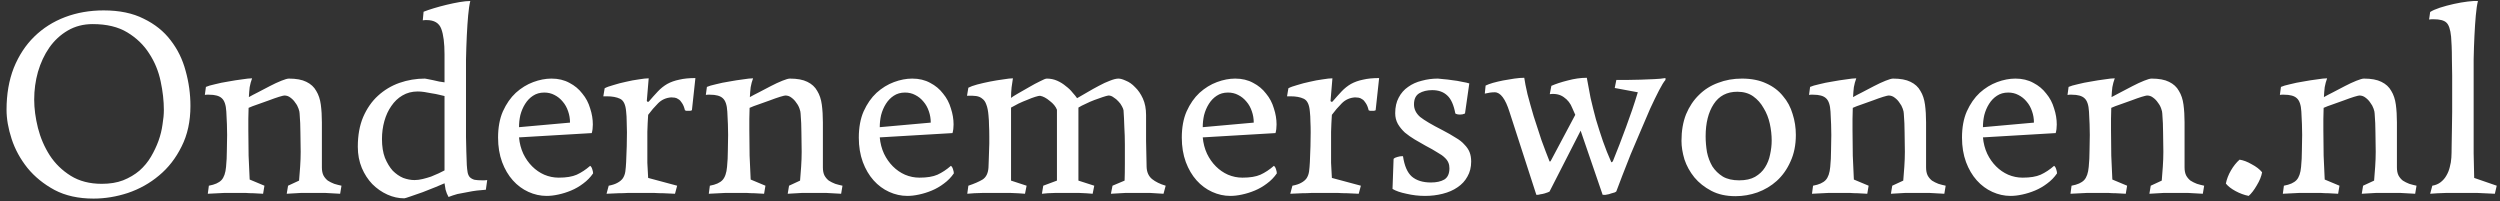 <svg xmlns="http://www.w3.org/2000/svg" width="298" height="24" viewBox="0 0 298 24" fill="none"><rect x="0" y="0" width="298" height="24" fill="#333333" stroke="none"/><path d="M0.78 13.08C0.78 11.224 1.068 9.56 1.644 8.088C2.241 6.616 3.052 5.379 4.076 4.376C5.121 3.352 6.348 2.573 7.756 2.04C9.164 1.507 10.7 1.24 12.364 1.24C14.241 1.24 15.831 1.571 17.132 2.232C18.455 2.872 19.521 3.725 20.332 4.792C21.164 5.859 21.761 7.075 22.124 8.44C22.508 9.805 22.7 11.203 22.7 12.632C22.7 14.467 22.348 16.077 21.644 17.464C20.961 18.851 20.065 20.003 18.956 20.92C17.868 21.837 16.631 22.531 15.244 23C13.879 23.448 12.513 23.672 11.148 23.672C9.356 23.672 7.809 23.331 6.508 22.648C5.207 21.944 4.129 21.069 3.276 20.024C2.423 18.957 1.793 17.805 1.388 16.568C0.983 15.331 0.78 14.168 0.78 13.08ZM11.052 2.872C9.943 2.872 8.951 3.128 8.076 3.64C7.201 4.152 6.465 4.835 5.868 5.688C5.292 6.52 4.844 7.48 4.524 8.568C4.225 9.635 4.076 10.733 4.076 11.864C4.076 12.931 4.225 14.061 4.524 15.256C4.823 16.429 5.292 17.517 5.932 18.52C6.572 19.501 7.404 20.312 8.428 20.952C9.452 21.592 10.689 21.912 12.14 21.912C13.1 21.912 13.943 21.773 14.668 21.496C15.415 21.197 16.065 20.813 16.62 20.344C17.175 19.853 17.633 19.299 17.996 18.68C18.359 18.061 18.657 17.432 18.892 16.792C19.127 16.131 19.287 15.48 19.372 14.84C19.479 14.2 19.532 13.624 19.532 13.112C19.532 12.024 19.404 10.883 19.148 9.688C18.892 8.472 18.433 7.363 17.772 6.36C17.132 5.357 16.268 4.525 15.18 3.864C14.092 3.203 12.716 2.872 11.052 2.872ZM31.521 22.136L31.361 23.096C30.913 23.075 30.518 23.053 30.177 23.032C29.857 23.032 29.579 23.021 29.345 23C29.11 23 28.886 23 28.673 23C28.481 23 28.289 23 28.097 23C27.713 23 27.243 23 26.689 23C26.155 23.021 25.515 23.053 24.769 23.096L24.897 22.136C25.601 22.008 26.102 21.784 26.401 21.464C26.699 21.144 26.881 20.621 26.945 19.896C27.009 19.256 27.041 18.605 27.041 17.944C27.062 17.261 27.073 16.643 27.073 16.088C27.073 15.32 27.041 14.392 26.977 13.304C26.934 12.515 26.753 11.981 26.433 11.704C26.134 11.427 25.633 11.288 24.929 11.288C24.843 11.288 24.747 11.288 24.641 11.288C24.555 11.288 24.481 11.299 24.417 11.32L24.545 10.36C24.779 10.253 25.142 10.147 25.633 10.04C26.123 9.912 26.646 9.805 27.201 9.72C27.777 9.613 28.321 9.528 28.833 9.464C29.366 9.379 29.771 9.336 30.049 9.336C29.921 9.677 29.825 10.029 29.761 10.392C29.718 10.755 29.686 11.149 29.665 11.576C29.921 11.427 30.283 11.235 30.753 11C31.222 10.744 31.691 10.499 32.161 10.264C32.651 10.008 33.11 9.795 33.537 9.624C33.963 9.453 34.262 9.368 34.433 9.368C35.307 9.368 36.001 9.496 36.513 9.752C37.046 10.008 37.441 10.371 37.697 10.84C37.974 11.288 38.155 11.832 38.241 12.472C38.326 13.112 38.369 13.816 38.369 14.584V19.96C38.369 20.344 38.433 20.664 38.561 20.92C38.689 21.155 38.859 21.357 39.073 21.528C39.307 21.677 39.563 21.805 39.841 21.912C40.118 21.997 40.406 22.072 40.705 22.136L40.545 23.096C39.947 23.053 39.371 23.021 38.817 23C38.283 23 37.793 23 37.345 23C36.875 23 36.374 23 35.841 23C35.307 23.021 34.753 23.053 34.177 23.096L34.337 22.136L35.649 21.528C35.691 21.037 35.734 20.483 35.777 19.864C35.819 19.245 35.841 18.659 35.841 18.104C35.841 17.293 35.83 16.525 35.809 15.8C35.809 15.075 35.777 14.317 35.713 13.528C35.713 13.379 35.67 13.187 35.585 12.952C35.499 12.696 35.371 12.461 35.201 12.248C35.051 12.013 34.859 11.811 34.625 11.64C34.411 11.469 34.166 11.384 33.889 11.384C33.825 11.384 33.611 11.437 33.249 11.544C32.907 11.651 32.513 11.789 32.065 11.96C31.617 12.109 31.169 12.269 30.721 12.44C30.273 12.589 29.91 12.728 29.633 12.856C29.611 13.283 29.601 13.72 29.601 14.168C29.601 14.595 29.601 15.043 29.601 15.512C29.601 16.515 29.611 17.528 29.633 18.552C29.675 19.555 29.718 20.504 29.761 21.4L31.521 22.136ZM52.987 6.488C52.987 5.144 52.859 4.131 52.603 3.448C52.347 2.744 51.761 2.392 50.843 2.392C50.822 2.392 50.769 2.392 50.683 2.392C50.598 2.392 50.502 2.403 50.395 2.424L50.491 1.4C50.811 1.272 51.217 1.133 51.707 0.984C52.198 0.835 52.71 0.696 53.243 0.568C53.777 0.44 54.289 0.333 54.779 0.248C55.291 0.163 55.718 0.12 56.059 0.12C55.953 0.547 55.867 1.123 55.803 1.848C55.739 2.552 55.686 3.352 55.643 4.248C55.601 5.123 55.569 6.072 55.547 7.096C55.547 8.12 55.547 9.144 55.547 10.168V12.664C55.547 13.901 55.547 15.128 55.547 16.344C55.569 17.56 55.601 18.669 55.643 19.672C55.665 20.013 55.697 20.301 55.739 20.536C55.782 20.771 55.867 20.963 55.995 21.112C56.145 21.261 56.337 21.368 56.571 21.432C56.806 21.475 57.126 21.496 57.531 21.496C57.553 21.496 57.617 21.496 57.723 21.496C57.83 21.496 57.947 21.485 58.075 21.464L57.915 22.616C57.595 22.637 57.243 22.669 56.859 22.712C56.497 22.755 56.113 22.819 55.707 22.904C55.323 22.968 54.929 23.043 54.523 23.128C54.139 23.235 53.787 23.352 53.467 23.48C53.318 23.224 53.201 22.936 53.115 22.616C53.051 22.296 53.009 22.04 52.987 21.848C52.795 21.933 52.443 22.083 51.931 22.296C51.441 22.488 50.929 22.691 50.395 22.904C49.862 23.096 49.371 23.267 48.923 23.416C48.497 23.565 48.251 23.64 48.187 23.64C47.505 23.64 46.833 23.491 46.171 23.192C45.51 22.893 44.913 22.477 44.379 21.944C43.867 21.411 43.451 20.771 43.131 20.024C42.811 19.256 42.651 18.413 42.651 17.496C42.651 16.131 42.865 14.947 43.291 13.944C43.739 12.92 44.326 12.077 45.051 11.416C45.798 10.733 46.651 10.221 47.611 9.88C48.593 9.539 49.606 9.368 50.651 9.368C50.694 9.368 50.811 9.389 51.003 9.432C51.195 9.475 51.409 9.517 51.643 9.56C51.878 9.603 52.113 9.656 52.347 9.72C52.603 9.763 52.817 9.795 52.987 9.816V6.488ZM49.403 21.464C49.723 21.464 50.054 21.421 50.395 21.336C50.737 21.251 51.067 21.155 51.387 21.048C51.707 20.92 52.006 20.792 52.283 20.664C52.561 20.515 52.795 20.397 52.987 20.312V11.448C52.795 11.405 52.571 11.352 52.315 11.288C52.059 11.224 51.782 11.171 51.483 11.128C51.185 11.064 50.886 11.011 50.587 10.968C50.31 10.925 50.043 10.904 49.787 10.904C49.105 10.904 48.497 11.064 47.963 11.384C47.451 11.683 47.014 12.099 46.651 12.632C46.289 13.144 46.011 13.741 45.819 14.424C45.627 15.107 45.531 15.821 45.531 16.568C45.531 17.443 45.649 18.189 45.883 18.808C46.139 19.427 46.449 19.939 46.811 20.344C47.195 20.728 47.611 21.016 48.059 21.208C48.529 21.379 48.977 21.464 49.403 21.464ZM70.698 20.664C70.378 21.133 69.983 21.539 69.514 21.88C69.066 22.221 68.586 22.499 68.074 22.712C67.562 22.925 67.05 23.085 66.538 23.192C66.047 23.299 65.589 23.352 65.162 23.352C64.415 23.352 63.69 23.192 62.986 22.872C62.282 22.552 61.663 22.093 61.13 21.496C60.597 20.899 60.17 20.173 59.85 19.32C59.53 18.445 59.37 17.475 59.37 16.408C59.37 15.192 59.562 14.147 59.946 13.272C60.351 12.376 60.863 11.64 61.482 11.064C62.122 10.488 62.815 10.061 63.562 9.784C64.309 9.507 65.034 9.368 65.738 9.368C66.549 9.368 67.263 9.539 67.882 9.88C68.501 10.2 69.013 10.627 69.418 11.16C69.845 11.672 70.154 12.259 70.346 12.92C70.559 13.56 70.666 14.2 70.666 14.84C70.666 15.011 70.655 15.192 70.634 15.384C70.613 15.555 70.581 15.715 70.538 15.864L61.866 16.376C61.93 17.08 62.101 17.731 62.378 18.328C62.655 18.904 63.007 19.405 63.434 19.832C63.861 20.259 64.341 20.589 64.874 20.824C65.429 21.059 66.005 21.176 66.602 21.176C67.498 21.176 68.213 21.059 68.746 20.824C69.301 20.568 69.834 20.216 70.346 19.768C70.453 19.832 70.538 19.971 70.602 20.184C70.666 20.376 70.698 20.536 70.698 20.664ZM61.866 15.16L67.946 14.616C67.946 14.147 67.871 13.699 67.722 13.272C67.573 12.824 67.359 12.44 67.082 12.12C66.805 11.779 66.474 11.512 66.09 11.32C65.727 11.128 65.322 11.032 64.874 11.032C64.362 11.032 63.914 11.16 63.53 11.416C63.167 11.651 62.858 11.971 62.602 12.376C62.346 12.781 62.154 13.229 62.026 13.72C61.919 14.189 61.866 14.669 61.866 15.16ZM80.716 22.136L80.46 23.096C79.927 23.075 79.457 23.053 79.052 23.032C78.668 23.032 78.327 23.021 78.028 23C77.729 23 77.452 23 77.196 23C76.961 23 76.705 23 76.428 23C76.151 23 75.884 23 75.628 23C75.393 23 75.116 23 74.796 23C74.497 23.021 74.145 23.032 73.74 23.032C73.356 23.053 72.876 23.075 72.3 23.096L72.556 22.136C73.004 22.051 73.356 21.933 73.612 21.784C73.889 21.635 74.103 21.453 74.252 21.24C74.401 21.005 74.497 20.739 74.54 20.44C74.583 20.12 74.615 19.747 74.636 19.32C74.7 17.997 74.732 16.813 74.732 15.768C74.732 15.277 74.721 14.84 74.7 14.456C74.7 14.072 74.679 13.688 74.636 13.304C74.572 12.472 74.327 11.96 73.9 11.768C73.495 11.576 72.972 11.48 72.332 11.48H71.916L72.076 10.52C72.311 10.392 72.663 10.264 73.132 10.136C73.601 9.987 74.092 9.859 74.604 9.752C75.137 9.624 75.649 9.528 76.14 9.464C76.652 9.379 77.047 9.336 77.324 9.336L77.1 12.024C77.143 12.131 77.217 12.163 77.324 12.12C77.708 11.672 78.071 11.267 78.412 10.904C78.753 10.541 79.127 10.243 79.532 10.008C79.959 9.773 80.439 9.603 80.972 9.496C81.505 9.368 82.145 9.304 82.892 9.304L82.476 13.144C82.412 13.165 82.348 13.187 82.284 13.208C82.241 13.208 82.167 13.208 82.06 13.208C81.953 13.208 81.868 13.208 81.804 13.208C81.761 13.187 81.708 13.165 81.644 13.144C81.559 12.781 81.441 12.493 81.292 12.28C81.164 12.067 81.025 11.917 80.876 11.832C80.727 11.725 80.577 11.661 80.428 11.64C80.279 11.619 80.14 11.608 80.012 11.608C79.393 11.651 78.871 11.885 78.444 12.312C78.017 12.739 77.623 13.197 77.26 13.688C77.217 14.328 77.185 15 77.164 15.704C77.164 16.387 77.164 17.037 77.164 17.656C77.164 18.275 77.164 18.861 77.164 19.416C77.185 19.971 77.217 20.568 77.26 21.208L80.716 22.136ZM91.24 22.136L91.079 23.096C90.632 23.075 90.237 23.053 89.895 23.032C89.576 23.032 89.298 23.021 89.064 23C88.829 23 88.605 23 88.391 23C88.2 23 88.007 23 87.816 23C87.431 23 86.962 23 86.407 23C85.874 23.021 85.234 23.053 84.487 23.096L84.615 22.136C85.32 22.008 85.821 21.784 86.12 21.464C86.418 21.144 86.6 20.621 86.663 19.896C86.728 19.256 86.76 18.605 86.76 17.944C86.781 17.261 86.791 16.643 86.791 16.088C86.791 15.32 86.76 14.392 86.695 13.304C86.653 12.515 86.472 11.981 86.151 11.704C85.853 11.427 85.352 11.288 84.647 11.288C84.562 11.288 84.466 11.288 84.359 11.288C84.274 11.288 84.2 11.299 84.135 11.32L84.263 10.36C84.498 10.253 84.861 10.147 85.352 10.04C85.842 9.912 86.365 9.805 86.919 9.72C87.496 9.613 88.04 9.528 88.552 9.464C89.085 9.379 89.49 9.336 89.767 9.336C89.639 9.677 89.543 10.029 89.48 10.392C89.437 10.755 89.405 11.149 89.383 11.576C89.639 11.427 90.002 11.235 90.472 11C90.941 10.744 91.41 10.499 91.879 10.264C92.37 10.008 92.829 9.795 93.255 9.624C93.682 9.453 93.981 9.368 94.151 9.368C95.026 9.368 95.719 9.496 96.231 9.752C96.765 10.008 97.159 10.371 97.415 10.84C97.693 11.288 97.874 11.832 97.96 12.472C98.045 13.112 98.088 13.816 98.088 14.584V19.96C98.088 20.344 98.151 20.664 98.279 20.92C98.407 21.155 98.578 21.357 98.791 21.528C99.026 21.677 99.282 21.805 99.559 21.912C99.837 21.997 100.125 22.072 100.424 22.136L100.264 23.096C99.666 23.053 99.09 23.021 98.535 23C98.002 23 97.511 23 97.064 23C96.594 23 96.093 23 95.559 23C95.026 23.021 94.472 23.053 93.895 23.096L94.055 22.136L95.368 21.528C95.41 21.037 95.453 20.483 95.496 19.864C95.538 19.245 95.559 18.659 95.559 18.104C95.559 17.293 95.549 16.525 95.528 15.8C95.528 15.075 95.496 14.317 95.431 13.528C95.431 13.379 95.389 13.187 95.303 12.952C95.218 12.696 95.09 12.461 94.919 12.248C94.77 12.013 94.578 11.811 94.344 11.64C94.13 11.469 93.885 11.384 93.608 11.384C93.543 11.384 93.33 11.437 92.968 11.544C92.626 11.651 92.231 11.789 91.784 11.96C91.335 12.109 90.888 12.269 90.439 12.44C89.992 12.589 89.629 12.728 89.352 12.856C89.33 13.283 89.32 13.72 89.32 14.168C89.32 14.595 89.32 15.043 89.32 15.512C89.32 16.515 89.33 17.528 89.352 18.552C89.394 19.555 89.437 20.504 89.48 21.4L91.24 22.136ZM113.698 20.664C113.378 21.133 112.983 21.539 112.514 21.88C112.066 22.221 111.586 22.499 111.074 22.712C110.562 22.925 110.05 23.085 109.538 23.192C109.047 23.299 108.589 23.352 108.162 23.352C107.415 23.352 106.69 23.192 105.986 22.872C105.282 22.552 104.663 22.093 104.13 21.496C103.597 20.899 103.17 20.173 102.85 19.32C102.53 18.445 102.37 17.475 102.37 16.408C102.37 15.192 102.562 14.147 102.946 13.272C103.351 12.376 103.863 11.64 104.482 11.064C105.122 10.488 105.815 10.061 106.562 9.784C107.309 9.507 108.034 9.368 108.738 9.368C109.549 9.368 110.263 9.539 110.882 9.88C111.501 10.2 112.013 10.627 112.418 11.16C112.845 11.672 113.154 12.259 113.346 12.92C113.559 13.56 113.666 14.2 113.666 14.84C113.666 15.011 113.655 15.192 113.634 15.384C113.613 15.555 113.581 15.715 113.538 15.864L104.866 16.376C104.93 17.08 105.101 17.731 105.378 18.328C105.655 18.904 106.007 19.405 106.434 19.832C106.861 20.259 107.341 20.589 107.874 20.824C108.429 21.059 109.005 21.176 109.602 21.176C110.498 21.176 111.213 21.059 111.746 20.824C112.301 20.568 112.834 20.216 113.346 19.768C113.453 19.832 113.538 19.971 113.602 20.184C113.666 20.376 113.698 20.536 113.698 20.664ZM104.866 15.16L110.946 14.616C110.946 14.147 110.871 13.699 110.722 13.272C110.573 12.824 110.359 12.44 110.082 12.12C109.805 11.779 109.474 11.512 109.09 11.32C108.727 11.128 108.322 11.032 107.874 11.032C107.362 11.032 106.914 11.16 106.53 11.416C106.167 11.651 105.858 11.971 105.602 12.376C105.346 12.781 105.154 13.229 105.026 13.72C104.919 14.189 104.866 14.669 104.866 15.16ZM122.372 22.136L122.18 23.096C121.689 23.053 121.124 23.021 120.484 23C119.865 23 119.321 23 118.852 23C118.639 23 118.372 23 118.052 23C117.753 23 117.433 23 117.092 23C116.772 23.021 116.452 23.032 116.132 23.032C115.812 23.053 115.535 23.075 115.3 23.096L115.428 22.136C116.132 21.901 116.697 21.656 117.124 21.4C117.551 21.123 117.785 20.643 117.828 19.96C117.849 19.704 117.86 19.416 117.86 19.096C117.881 18.776 117.892 18.445 117.892 18.104C117.913 17.763 117.924 17.432 117.924 17.112C117.924 16.771 117.924 16.483 117.924 16.248C117.924 15.757 117.913 15.331 117.892 14.968C117.892 14.584 117.871 14.179 117.828 13.752C117.785 13.219 117.7 12.792 117.572 12.472C117.465 12.152 117.305 11.917 117.092 11.768C116.9 11.597 116.655 11.491 116.356 11.448C116.057 11.405 115.695 11.395 115.268 11.416L115.428 10.456C115.663 10.328 116.015 10.2 116.484 10.072C116.975 9.944 117.487 9.827 118.02 9.72C118.575 9.613 119.097 9.528 119.588 9.464C120.1 9.379 120.484 9.336 120.74 9.336C120.697 9.656 120.644 10.019 120.58 10.424C120.537 10.829 120.516 11.245 120.516 11.672C120.644 11.565 120.911 11.395 121.316 11.16C121.743 10.904 122.191 10.648 122.66 10.392C123.129 10.115 123.567 9.88 123.972 9.688C124.377 9.475 124.644 9.368 124.772 9.368C125.22 9.368 125.636 9.453 126.02 9.624C126.404 9.795 126.745 10.008 127.044 10.264C127.364 10.499 127.631 10.755 127.844 11.032C128.079 11.288 128.26 11.512 128.388 11.704C128.751 11.491 129.156 11.256 129.604 11C130.073 10.723 130.532 10.467 130.98 10.232C131.449 9.976 131.887 9.773 132.292 9.624C132.719 9.453 133.06 9.368 133.316 9.368C133.551 9.368 133.849 9.453 134.212 9.624C134.596 9.773 134.959 10.029 135.3 10.392C135.663 10.733 135.972 11.181 136.228 11.736C136.484 12.291 136.612 12.952 136.612 13.72C136.612 14.659 136.612 15.693 136.612 16.824C136.633 17.955 136.655 18.979 136.676 19.896C136.697 20.515 136.911 20.995 137.316 21.336C137.743 21.677 138.287 21.944 138.948 22.136L138.692 23.096C138.159 23.053 137.636 23.021 137.124 23C136.633 23 136.153 23 135.684 23C135.215 23 134.692 23 134.116 23C133.54 23.021 132.975 23.053 132.42 23.096L132.612 22.136L134.052 21.528C134.073 20.973 134.084 20.301 134.084 19.512C134.084 18.723 134.084 17.965 134.084 17.24C134.084 16.536 134.063 15.832 134.02 15.128C133.999 14.403 133.967 13.741 133.924 13.144C133.903 13.016 133.839 12.856 133.732 12.664C133.625 12.451 133.487 12.259 133.316 12.088C133.145 11.896 132.953 11.736 132.74 11.608C132.548 11.459 132.345 11.384 132.132 11.384C131.983 11.405 131.748 11.469 131.428 11.576C131.129 11.683 130.799 11.8 130.436 11.928C130.095 12.056 129.753 12.205 129.412 12.376C129.071 12.525 128.783 12.675 128.548 12.824V21.528L130.436 22.136L130.244 23.096C129.796 23.053 129.273 23.021 128.676 23C128.079 23 127.588 23 127.204 23C127.012 23 126.788 23 126.532 23C126.276 23 126.009 23 125.732 23C125.455 23.021 125.177 23.032 124.9 23.032C124.644 23.053 124.409 23.075 124.196 23.096L124.356 22.136L125.988 21.528V13.08C125.839 12.696 125.551 12.344 125.124 12.024C124.719 11.683 124.335 11.48 123.972 11.416C123.865 11.416 123.673 11.459 123.396 11.544C123.119 11.629 122.809 11.747 122.468 11.896C122.127 12.024 121.775 12.173 121.412 12.344C121.071 12.515 120.772 12.675 120.516 12.824V21.528L122.372 22.136ZM152.198 20.664C151.878 21.133 151.483 21.539 151.014 21.88C150.566 22.221 150.086 22.499 149.574 22.712C149.062 22.925 148.55 23.085 148.038 23.192C147.547 23.299 147.089 23.352 146.662 23.352C145.915 23.352 145.19 23.192 144.486 22.872C143.782 22.552 143.163 22.093 142.63 21.496C142.097 20.899 141.67 20.173 141.35 19.32C141.03 18.445 140.87 17.475 140.87 16.408C140.87 15.192 141.062 14.147 141.446 13.272C141.851 12.376 142.363 11.64 142.982 11.064C143.622 10.488 144.315 10.061 145.062 9.784C145.809 9.507 146.534 9.368 147.238 9.368C148.049 9.368 148.763 9.539 149.382 9.88C150.001 10.2 150.513 10.627 150.918 11.16C151.345 11.672 151.654 12.259 151.846 12.92C152.059 13.56 152.166 14.2 152.166 14.84C152.166 15.011 152.155 15.192 152.134 15.384C152.113 15.555 152.081 15.715 152.038 15.864L143.366 16.376C143.43 17.08 143.601 17.731 143.878 18.328C144.155 18.904 144.507 19.405 144.934 19.832C145.361 20.259 145.841 20.589 146.374 20.824C146.929 21.059 147.505 21.176 148.102 21.176C148.998 21.176 149.713 21.059 150.246 20.824C150.801 20.568 151.334 20.216 151.846 19.768C151.953 19.832 152.038 19.971 152.102 20.184C152.166 20.376 152.198 20.536 152.198 20.664ZM143.366 15.16L149.446 14.616C149.446 14.147 149.371 13.699 149.222 13.272C149.073 12.824 148.859 12.44 148.582 12.12C148.305 11.779 147.974 11.512 147.59 11.32C147.227 11.128 146.822 11.032 146.374 11.032C145.862 11.032 145.414 11.16 145.03 11.416C144.667 11.651 144.358 11.971 144.102 12.376C143.846 12.781 143.654 13.229 143.526 13.72C143.419 14.189 143.366 14.669 143.366 15.16ZM162.216 22.136L161.96 23.096C161.427 23.075 160.957 23.053 160.552 23.032C160.168 23.032 159.827 23.021 159.528 23C159.229 23 158.952 23 158.696 23C158.461 23 158.205 23 157.928 23C157.651 23 157.384 23 157.128 23C156.893 23 156.616 23 156.296 23C155.997 23.021 155.645 23.032 155.24 23.032C154.856 23.053 154.376 23.075 153.8 23.096L154.056 22.136C154.504 22.051 154.856 21.933 155.112 21.784C155.389 21.635 155.603 21.453 155.752 21.24C155.901 21.005 155.997 20.739 156.04 20.44C156.083 20.12 156.115 19.747 156.136 19.32C156.2 17.997 156.232 16.813 156.232 15.768C156.232 15.277 156.221 14.84 156.2 14.456C156.2 14.072 156.179 13.688 156.136 13.304C156.072 12.472 155.827 11.96 155.4 11.768C154.995 11.576 154.472 11.48 153.832 11.48H153.416L153.576 10.52C153.811 10.392 154.163 10.264 154.632 10.136C155.101 9.987 155.592 9.859 156.104 9.752C156.637 9.624 157.149 9.528 157.64 9.464C158.152 9.379 158.547 9.336 158.824 9.336L158.6 12.024C158.643 12.131 158.717 12.163 158.824 12.12C159.208 11.672 159.571 11.267 159.912 10.904C160.253 10.541 160.627 10.243 161.032 10.008C161.459 9.773 161.939 9.603 162.472 9.496C163.005 9.368 163.645 9.304 164.392 9.304L163.976 13.144C163.912 13.165 163.848 13.187 163.784 13.208C163.741 13.208 163.667 13.208 163.56 13.208C163.453 13.208 163.368 13.208 163.304 13.208C163.261 13.187 163.208 13.165 163.144 13.144C163.059 12.781 162.941 12.493 162.792 12.28C162.664 12.067 162.525 11.917 162.376 11.832C162.227 11.725 162.077 11.661 161.928 11.64C161.779 11.619 161.64 11.608 161.512 11.608C160.893 11.651 160.371 11.885 159.944 12.312C159.517 12.739 159.123 13.197 158.76 13.688C158.717 14.328 158.685 15 158.664 15.704C158.664 16.387 158.664 17.037 158.664 17.656C158.664 18.275 158.664 18.861 158.664 19.416C158.685 19.971 158.717 20.568 158.76 21.208L162.216 22.136ZM174.628 13.528C174.457 13.613 174.265 13.656 174.052 13.656C173.796 13.656 173.604 13.613 173.476 13.528C173.284 12.504 172.964 11.789 172.516 11.384C172.068 10.957 171.47 10.744 170.724 10.744C170.105 10.744 169.582 10.872 169.156 11.128C168.75 11.384 168.548 11.821 168.548 12.44C168.548 13.016 168.793 13.517 169.284 13.944C169.796 14.349 170.681 14.872 171.94 15.512C172.558 15.832 173.081 16.131 173.508 16.408C173.956 16.664 174.308 16.941 174.564 17.24C174.841 17.517 175.044 17.816 175.172 18.136C175.3 18.456 175.364 18.829 175.364 19.256C175.364 19.939 175.214 20.536 174.916 21.048C174.638 21.56 174.244 21.987 173.732 22.328C173.241 22.669 172.654 22.925 171.972 23.096C171.31 23.267 170.606 23.352 169.86 23.352C169.113 23.352 168.377 23.267 167.652 23.096C166.926 22.947 166.372 22.755 165.988 22.52L166.116 18.936C166.222 18.829 166.372 18.755 166.564 18.712C166.777 18.648 166.958 18.616 167.108 18.616H167.236C167.406 19.768 167.758 20.579 168.292 21.048C168.846 21.517 169.604 21.752 170.564 21.752C171.225 21.752 171.758 21.635 172.164 21.4C172.569 21.144 172.772 20.696 172.772 20.056C172.772 19.8 172.729 19.576 172.644 19.384C172.558 19.171 172.409 18.968 172.196 18.776C172.004 18.584 171.716 18.381 171.332 18.168C170.969 17.933 170.5 17.667 169.924 17.368C169.497 17.133 169.07 16.888 168.644 16.632C168.217 16.376 167.822 16.099 167.46 15.8C167.118 15.48 166.841 15.139 166.628 14.776C166.414 14.392 166.308 13.965 166.308 13.496C166.308 12.771 166.446 12.152 166.724 11.64C167.001 11.107 167.374 10.68 167.844 10.36C168.313 10.019 168.857 9.773 169.476 9.624C170.094 9.453 170.734 9.368 171.396 9.368C171.502 9.368 171.716 9.389 172.036 9.432C172.356 9.453 172.718 9.496 173.124 9.56C173.529 9.603 173.913 9.667 174.276 9.752C174.66 9.816 174.948 9.88 175.14 9.944L174.628 13.528ZM179.932 13.336C179.442 11.779 178.855 11 178.172 11C177.81 11 177.415 11.053 176.988 11.16L177.084 10.2C177.298 10.093 177.586 9.987 177.948 9.88C178.332 9.773 178.738 9.677 179.164 9.592C179.612 9.507 180.06 9.432 180.508 9.368C180.956 9.304 181.351 9.272 181.692 9.272C181.756 9.741 181.884 10.392 182.076 11.224C182.29 12.035 182.535 12.909 182.812 13.848C183.111 14.787 183.42 15.736 183.74 16.696C184.082 17.635 184.402 18.477 184.7 19.224C184.743 19.288 184.796 19.267 184.86 19.16L187.772 13.688L187.42 12.888C187.207 12.333 186.866 11.896 186.396 11.576C185.948 11.256 185.394 11.139 184.732 11.224L184.924 10.232C185.458 9.997 186.108 9.784 186.876 9.592C187.666 9.379 188.423 9.272 189.148 9.272C189.276 10.019 189.426 10.819 189.596 11.672C189.788 12.504 190.002 13.357 190.236 14.232C190.492 15.085 190.77 15.949 191.068 16.824C191.367 17.677 191.698 18.509 192.06 19.32C192.103 19.363 192.167 19.331 192.252 19.224C192.807 17.859 193.33 16.504 193.82 15.16C194.332 13.795 194.802 12.408 195.228 11L192.476 10.488L192.668 9.528C193.031 9.528 193.468 9.528 193.98 9.528C194.492 9.528 195.026 9.517 195.58 9.496C196.135 9.475 196.668 9.453 197.18 9.432C197.714 9.411 198.162 9.368 198.524 9.304V9.528C198.332 9.741 198.076 10.157 197.756 10.776C197.436 11.395 197.084 12.12 196.7 12.952C196.338 13.784 195.954 14.68 195.548 15.64C195.143 16.579 194.748 17.507 194.364 18.424C194.002 19.341 193.671 20.184 193.372 20.952C193.074 21.72 192.839 22.339 192.668 22.808C192.668 22.829 192.604 22.872 192.476 22.936C192.348 22.979 192.199 23.021 192.028 23.064C191.879 23.128 191.719 23.171 191.548 23.192C191.399 23.235 191.271 23.245 191.164 23.224H191.036L188.412 15.576L184.7 22.84C184.679 22.861 184.604 22.893 184.476 22.936C184.37 22.979 184.242 23.021 184.092 23.064C183.943 23.107 183.783 23.139 183.612 23.16C183.463 23.203 183.346 23.224 183.26 23.224H183.132L179.932 13.336ZM200.433 16.792C200.433 15.597 200.614 14.541 200.977 13.624C201.361 12.707 201.873 11.939 202.513 11.32C203.153 10.68 203.91 10.2 204.785 9.88C205.659 9.539 206.609 9.368 207.633 9.368C208.763 9.368 209.734 9.56 210.545 9.944C211.355 10.307 212.017 10.808 212.529 11.448C213.062 12.067 213.446 12.781 213.681 13.592C213.937 14.381 214.065 15.213 214.065 16.088C214.065 17.283 213.851 18.339 213.425 19.256C213.019 20.173 212.475 20.941 211.793 21.56C211.131 22.157 210.363 22.616 209.489 22.936C208.635 23.235 207.761 23.384 206.865 23.384C205.755 23.384 204.795 23.171 203.985 22.744C203.174 22.317 202.502 21.784 201.969 21.144C201.435 20.483 201.041 19.768 200.785 19C200.55 18.211 200.433 17.475 200.433 16.792ZM207.089 10.936C205.851 10.936 204.913 11.427 204.273 12.408C203.633 13.389 203.312 14.669 203.312 16.248C203.312 16.867 203.366 17.496 203.473 18.136C203.601 18.755 203.814 19.32 204.113 19.832C204.433 20.323 204.849 20.728 205.361 21.048C205.873 21.347 206.523 21.496 207.312 21.496C208.081 21.496 208.71 21.357 209.201 21.08C209.713 20.781 210.107 20.408 210.385 19.96C210.683 19.491 210.886 18.979 210.993 18.424C211.121 17.848 211.185 17.293 211.185 16.76C211.185 16.099 211.11 15.427 210.961 14.744C210.811 14.061 210.566 13.443 210.225 12.888C209.905 12.312 209.489 11.843 208.977 11.48C208.465 11.117 207.835 10.936 207.089 10.936ZM222.74 22.136L222.58 23.096C222.132 23.075 221.737 23.053 221.396 23.032C221.076 23.032 220.798 23.021 220.564 23C220.329 23 220.105 23 219.891 23C219.7 23 219.508 23 219.316 23C218.932 23 218.462 23 217.908 23C217.374 23.021 216.734 23.053 215.988 23.096L216.116 22.136C216.82 22.008 217.321 21.784 217.62 21.464C217.918 21.144 218.1 20.621 218.164 19.896C218.228 19.256 218.26 18.605 218.26 17.944C218.281 17.261 218.292 16.643 218.292 16.088C218.292 15.32 218.26 14.392 218.196 13.304C218.153 12.515 217.972 11.981 217.652 11.704C217.353 11.427 216.852 11.288 216.148 11.288C216.062 11.288 215.966 11.288 215.86 11.288C215.774 11.288 215.7 11.299 215.636 11.32L215.764 10.36C215.998 10.253 216.361 10.147 216.852 10.04C217.342 9.912 217.865 9.805 218.42 9.72C218.996 9.613 219.54 9.528 220.052 9.464C220.585 9.379 220.99 9.336 221.268 9.336C221.14 9.677 221.044 10.029 220.98 10.392C220.937 10.755 220.905 11.149 220.884 11.576C221.14 11.427 221.502 11.235 221.972 11C222.441 10.744 222.91 10.499 223.38 10.264C223.87 10.008 224.329 9.795 224.756 9.624C225.182 9.453 225.481 9.368 225.652 9.368C226.526 9.368 227.22 9.496 227.732 9.752C228.265 10.008 228.66 10.371 228.916 10.84C229.193 11.288 229.374 11.832 229.46 12.472C229.545 13.112 229.588 13.816 229.588 14.584V19.96C229.588 20.344 229.652 20.664 229.78 20.92C229.908 21.155 230.078 21.357 230.292 21.528C230.526 21.677 230.782 21.805 231.06 21.912C231.337 21.997 231.625 22.072 231.924 22.136L231.764 23.096C231.166 23.053 230.59 23.021 230.036 23C229.502 23 229.012 23 228.564 23C228.094 23 227.593 23 227.06 23C226.526 23.021 225.972 23.053 225.396 23.096L225.556 22.136L226.868 21.528C226.91 21.037 226.953 20.483 226.996 19.864C227.038 19.245 227.06 18.659 227.06 18.104C227.06 17.293 227.049 16.525 227.028 15.8C227.028 15.075 226.996 14.317 226.932 13.528C226.932 13.379 226.889 13.187 226.804 12.952C226.718 12.696 226.59 12.461 226.42 12.248C226.27 12.013 226.078 11.811 225.844 11.64C225.63 11.469 225.385 11.384 225.108 11.384C225.044 11.384 224.83 11.437 224.468 11.544C224.126 11.651 223.732 11.789 223.284 11.96C222.836 12.109 222.388 12.269 221.94 12.44C221.492 12.589 221.129 12.728 220.852 12.856C220.83 13.283 220.82 13.72 220.82 14.168C220.82 14.595 220.82 15.043 220.82 15.512C220.82 16.515 220.83 17.528 220.852 18.552C220.894 19.555 220.937 20.504 220.98 21.4L222.74 22.136ZM245.198 20.664C244.878 21.133 244.483 21.539 244.014 21.88C243.566 22.221 243.086 22.499 242.574 22.712C242.062 22.925 241.55 23.085 241.038 23.192C240.547 23.299 240.089 23.352 239.662 23.352C238.915 23.352 238.19 23.192 237.486 22.872C236.782 22.552 236.163 22.093 235.63 21.496C235.097 20.899 234.67 20.173 234.35 19.32C234.03 18.445 233.87 17.475 233.87 16.408C233.87 15.192 234.062 14.147 234.446 13.272C234.851 12.376 235.363 11.64 235.982 11.064C236.622 10.488 237.315 10.061 238.062 9.784C238.809 9.507 239.534 9.368 240.238 9.368C241.049 9.368 241.763 9.539 242.382 9.88C243.001 10.2 243.513 10.627 243.918 11.16C244.345 11.672 244.654 12.259 244.846 12.92C245.059 13.56 245.166 14.2 245.166 14.84C245.166 15.011 245.155 15.192 245.134 15.384C245.113 15.555 245.081 15.715 245.038 15.864L236.366 16.376C236.43 17.08 236.601 17.731 236.878 18.328C237.155 18.904 237.507 19.405 237.934 19.832C238.361 20.259 238.841 20.589 239.374 20.824C239.929 21.059 240.505 21.176 241.102 21.176C241.998 21.176 242.713 21.059 243.246 20.824C243.801 20.568 244.334 20.216 244.846 19.768C244.953 19.832 245.038 19.971 245.102 20.184C245.166 20.376 245.198 20.536 245.198 20.664ZM236.366 15.16L242.446 14.616C242.446 14.147 242.371 13.699 242.222 13.272C242.073 12.824 241.859 12.44 241.582 12.12C241.305 11.779 240.974 11.512 240.59 11.32C240.227 11.128 239.822 11.032 239.374 11.032C238.862 11.032 238.414 11.16 238.03 11.416C237.667 11.651 237.358 11.971 237.102 12.376C236.846 12.781 236.654 13.229 236.526 13.72C236.419 14.189 236.366 14.669 236.366 15.16ZM253.552 22.136L253.392 23.096C252.944 23.075 252.549 23.053 252.208 23.032C251.888 23.032 251.611 23.021 251.376 23C251.141 23 250.917 23 250.704 23C250.512 23 250.32 23 250.128 23C249.744 23 249.275 23 248.72 23C248.187 23.021 247.547 23.053 246.8 23.096L246.928 22.136C247.632 22.008 248.133 21.784 248.432 21.464C248.731 21.144 248.912 20.621 248.976 19.896C249.04 19.256 249.072 18.605 249.072 17.944C249.093 17.261 249.104 16.643 249.104 16.088C249.104 15.32 249.072 14.392 249.008 13.304C248.965 12.515 248.784 11.981 248.464 11.704C248.165 11.427 247.664 11.288 246.96 11.288C246.875 11.288 246.779 11.288 246.672 11.288C246.587 11.288 246.512 11.299 246.448 11.32L246.576 10.36C246.811 10.253 247.173 10.147 247.664 10.04C248.155 9.912 248.677 9.805 249.232 9.72C249.808 9.613 250.352 9.528 250.864 9.464C251.397 9.379 251.803 9.336 252.08 9.336C251.952 9.677 251.856 10.029 251.792 10.392C251.749 10.755 251.717 11.149 251.696 11.576C251.952 11.427 252.315 11.235 252.784 11C253.253 10.744 253.723 10.499 254.192 10.264C254.683 10.008 255.141 9.795 255.568 9.624C255.995 9.453 256.293 9.368 256.464 9.368C257.339 9.368 258.032 9.496 258.544 9.752C259.077 10.008 259.472 10.371 259.728 10.84C260.005 11.288 260.187 11.832 260.272 12.472C260.357 13.112 260.4 13.816 260.4 14.584V19.96C260.4 20.344 260.464 20.664 260.592 20.92C260.72 21.155 260.891 21.357 261.104 21.528C261.339 21.677 261.595 21.805 261.872 21.912C262.149 21.997 262.437 22.072 262.736 22.136L262.576 23.096C261.979 23.053 261.403 23.021 260.848 23C260.315 23 259.824 23 259.376 23C258.907 23 258.405 23 257.872 23C257.339 23.021 256.784 23.053 256.208 23.096L256.368 22.136L257.68 21.528C257.723 21.037 257.765 20.483 257.808 19.864C257.851 19.245 257.872 18.659 257.872 18.104C257.872 17.293 257.861 16.525 257.84 15.8C257.84 15.075 257.808 14.317 257.744 13.528C257.744 13.379 257.701 13.187 257.616 12.952C257.531 12.696 257.403 12.461 257.232 12.248C257.083 12.013 256.891 11.811 256.656 11.64C256.443 11.469 256.197 11.384 255.92 11.384C255.856 11.384 255.643 11.437 255.28 11.544C254.939 11.651 254.544 11.789 254.096 11.96C253.648 12.109 253.2 12.269 252.752 12.44C252.304 12.589 251.941 12.728 251.664 12.856C251.643 13.283 251.632 13.72 251.632 14.168C251.632 14.595 251.632 15.043 251.632 15.512C251.632 16.515 251.643 17.528 251.664 18.552C251.707 19.555 251.749 20.504 251.792 21.4L253.552 22.136ZM269.643 20.536C269.557 21.027 269.344 21.549 269.003 22.104C268.683 22.659 268.363 23.075 268.043 23.352C267.509 23.245 266.987 23.053 266.475 22.776C265.963 22.499 265.579 22.2 265.323 21.88C265.429 21.347 265.632 20.824 265.931 20.312C266.229 19.8 266.571 19.373 266.955 19.032C267.403 19.096 267.883 19.277 268.395 19.576C268.928 19.853 269.344 20.173 269.643 20.536ZM278.865 22.136L278.705 23.096C278.257 23.075 277.862 23.053 277.521 23.032C277.201 23.032 276.923 23.021 276.689 23C276.454 23 276.23 23 276.016 23C275.825 23 275.633 23 275.441 23C275.057 23 274.587 23 274.033 23C273.499 23.021 272.859 23.053 272.113 23.096L272.241 22.136C272.945 22.008 273.446 21.784 273.745 21.464C274.043 21.144 274.225 20.621 274.289 19.896C274.353 19.256 274.385 18.605 274.385 17.944C274.406 17.261 274.417 16.643 274.417 16.088C274.417 15.32 274.385 14.392 274.321 13.304C274.278 12.515 274.097 11.981 273.777 11.704C273.478 11.427 272.977 11.288 272.273 11.288C272.187 11.288 272.091 11.288 271.985 11.288C271.899 11.288 271.825 11.299 271.761 11.32L271.889 10.36C272.123 10.253 272.486 10.147 272.977 10.04C273.467 9.912 273.99 9.805 274.545 9.72C275.121 9.613 275.665 9.528 276.177 9.464C276.71 9.379 277.115 9.336 277.393 9.336C277.265 9.677 277.169 10.029 277.105 10.392C277.062 10.755 277.03 11.149 277.009 11.576C277.265 11.427 277.627 11.235 278.097 11C278.566 10.744 279.035 10.499 279.505 10.264C279.995 10.008 280.454 9.795 280.881 9.624C281.307 9.453 281.606 9.368 281.777 9.368C282.651 9.368 283.345 9.496 283.857 9.752C284.39 10.008 284.785 10.371 285.041 10.84C285.318 11.288 285.499 11.832 285.585 12.472C285.67 13.112 285.713 13.816 285.713 14.584V19.96C285.713 20.344 285.777 20.664 285.905 20.92C286.033 21.155 286.203 21.357 286.417 21.528C286.651 21.677 286.907 21.805 287.185 21.912C287.462 21.997 287.75 22.072 288.049 22.136L287.889 23.096C287.291 23.053 286.715 23.021 286.161 23C285.627 23 285.137 23 284.689 23C284.219 23 283.718 23 283.185 23C282.651 23.021 282.097 23.053 281.521 23.096L281.681 22.136L282.993 21.528C283.035 21.037 283.078 20.483 283.121 19.864C283.163 19.245 283.185 18.659 283.185 18.104C283.185 17.293 283.174 16.525 283.153 15.8C283.153 15.075 283.121 14.317 283.057 13.528C283.057 13.379 283.014 13.187 282.929 12.952C282.843 12.696 282.715 12.461 282.545 12.248C282.395 12.013 282.203 11.811 281.969 11.64C281.755 11.469 281.51 11.384 281.233 11.384C281.169 11.384 280.955 11.437 280.593 11.544C280.251 11.651 279.857 11.789 279.409 11.96C278.961 12.109 278.513 12.269 278.065 12.44C277.617 12.589 277.254 12.728 276.977 12.856C276.955 13.283 276.945 13.72 276.945 14.168C276.945 14.595 276.945 15.043 276.945 15.512C276.945 16.515 276.955 17.528 276.977 18.552C277.019 19.555 277.062 20.504 277.105 21.4L278.865 22.136ZM297.611 22.136L297.387 23.096C296.683 23.053 296 23.021 295.339 23C294.678 23 294.07 23 293.515 23C292.939 23 292.278 23 291.531 23C290.806 23.021 290.187 23.053 289.675 23.096L289.931 22.136C290.315 22.072 290.646 21.933 290.923 21.72C291.2 21.507 291.424 21.251 291.595 20.952C291.787 20.632 291.926 20.291 292.011 19.928C292.118 19.544 292.182 19.16 292.203 18.776C292.224 18.435 292.235 17.987 292.235 17.432C292.256 16.856 292.267 16.227 292.267 15.544C292.288 14.861 292.299 14.125 292.299 13.336C292.299 12.547 292.299 11.757 292.299 10.968C292.299 10.349 292.299 9.699 292.299 9.016C292.299 8.333 292.288 7.693 292.267 7.096C292.267 6.477 292.256 5.933 292.235 5.464C292.214 4.973 292.192 4.611 292.171 4.376C292.086 3.501 291.894 2.936 291.595 2.68C291.318 2.424 290.816 2.296 290.091 2.296C290.006 2.296 289.92 2.296 289.835 2.296C289.75 2.296 289.654 2.307 289.547 2.328L289.675 1.432C289.931 1.261 290.315 1.091 290.827 0.92C291.36 0.749 291.915 0.6 292.491 0.472C293.067 0.344 293.622 0.248 294.155 0.184C294.688 0.12 295.094 0.099 295.371 0.12C295.264 0.547 295.179 1.123 295.115 1.848C295.051 2.552 294.998 3.352 294.955 4.248C294.912 5.123 294.88 6.061 294.859 7.064C294.859 8.067 294.859 9.059 294.859 10.04V14.264C294.859 15.736 294.859 17.08 294.859 18.296C294.88 19.491 294.902 20.461 294.923 21.208L297.611 22.136Z" fill="white"></path></svg>